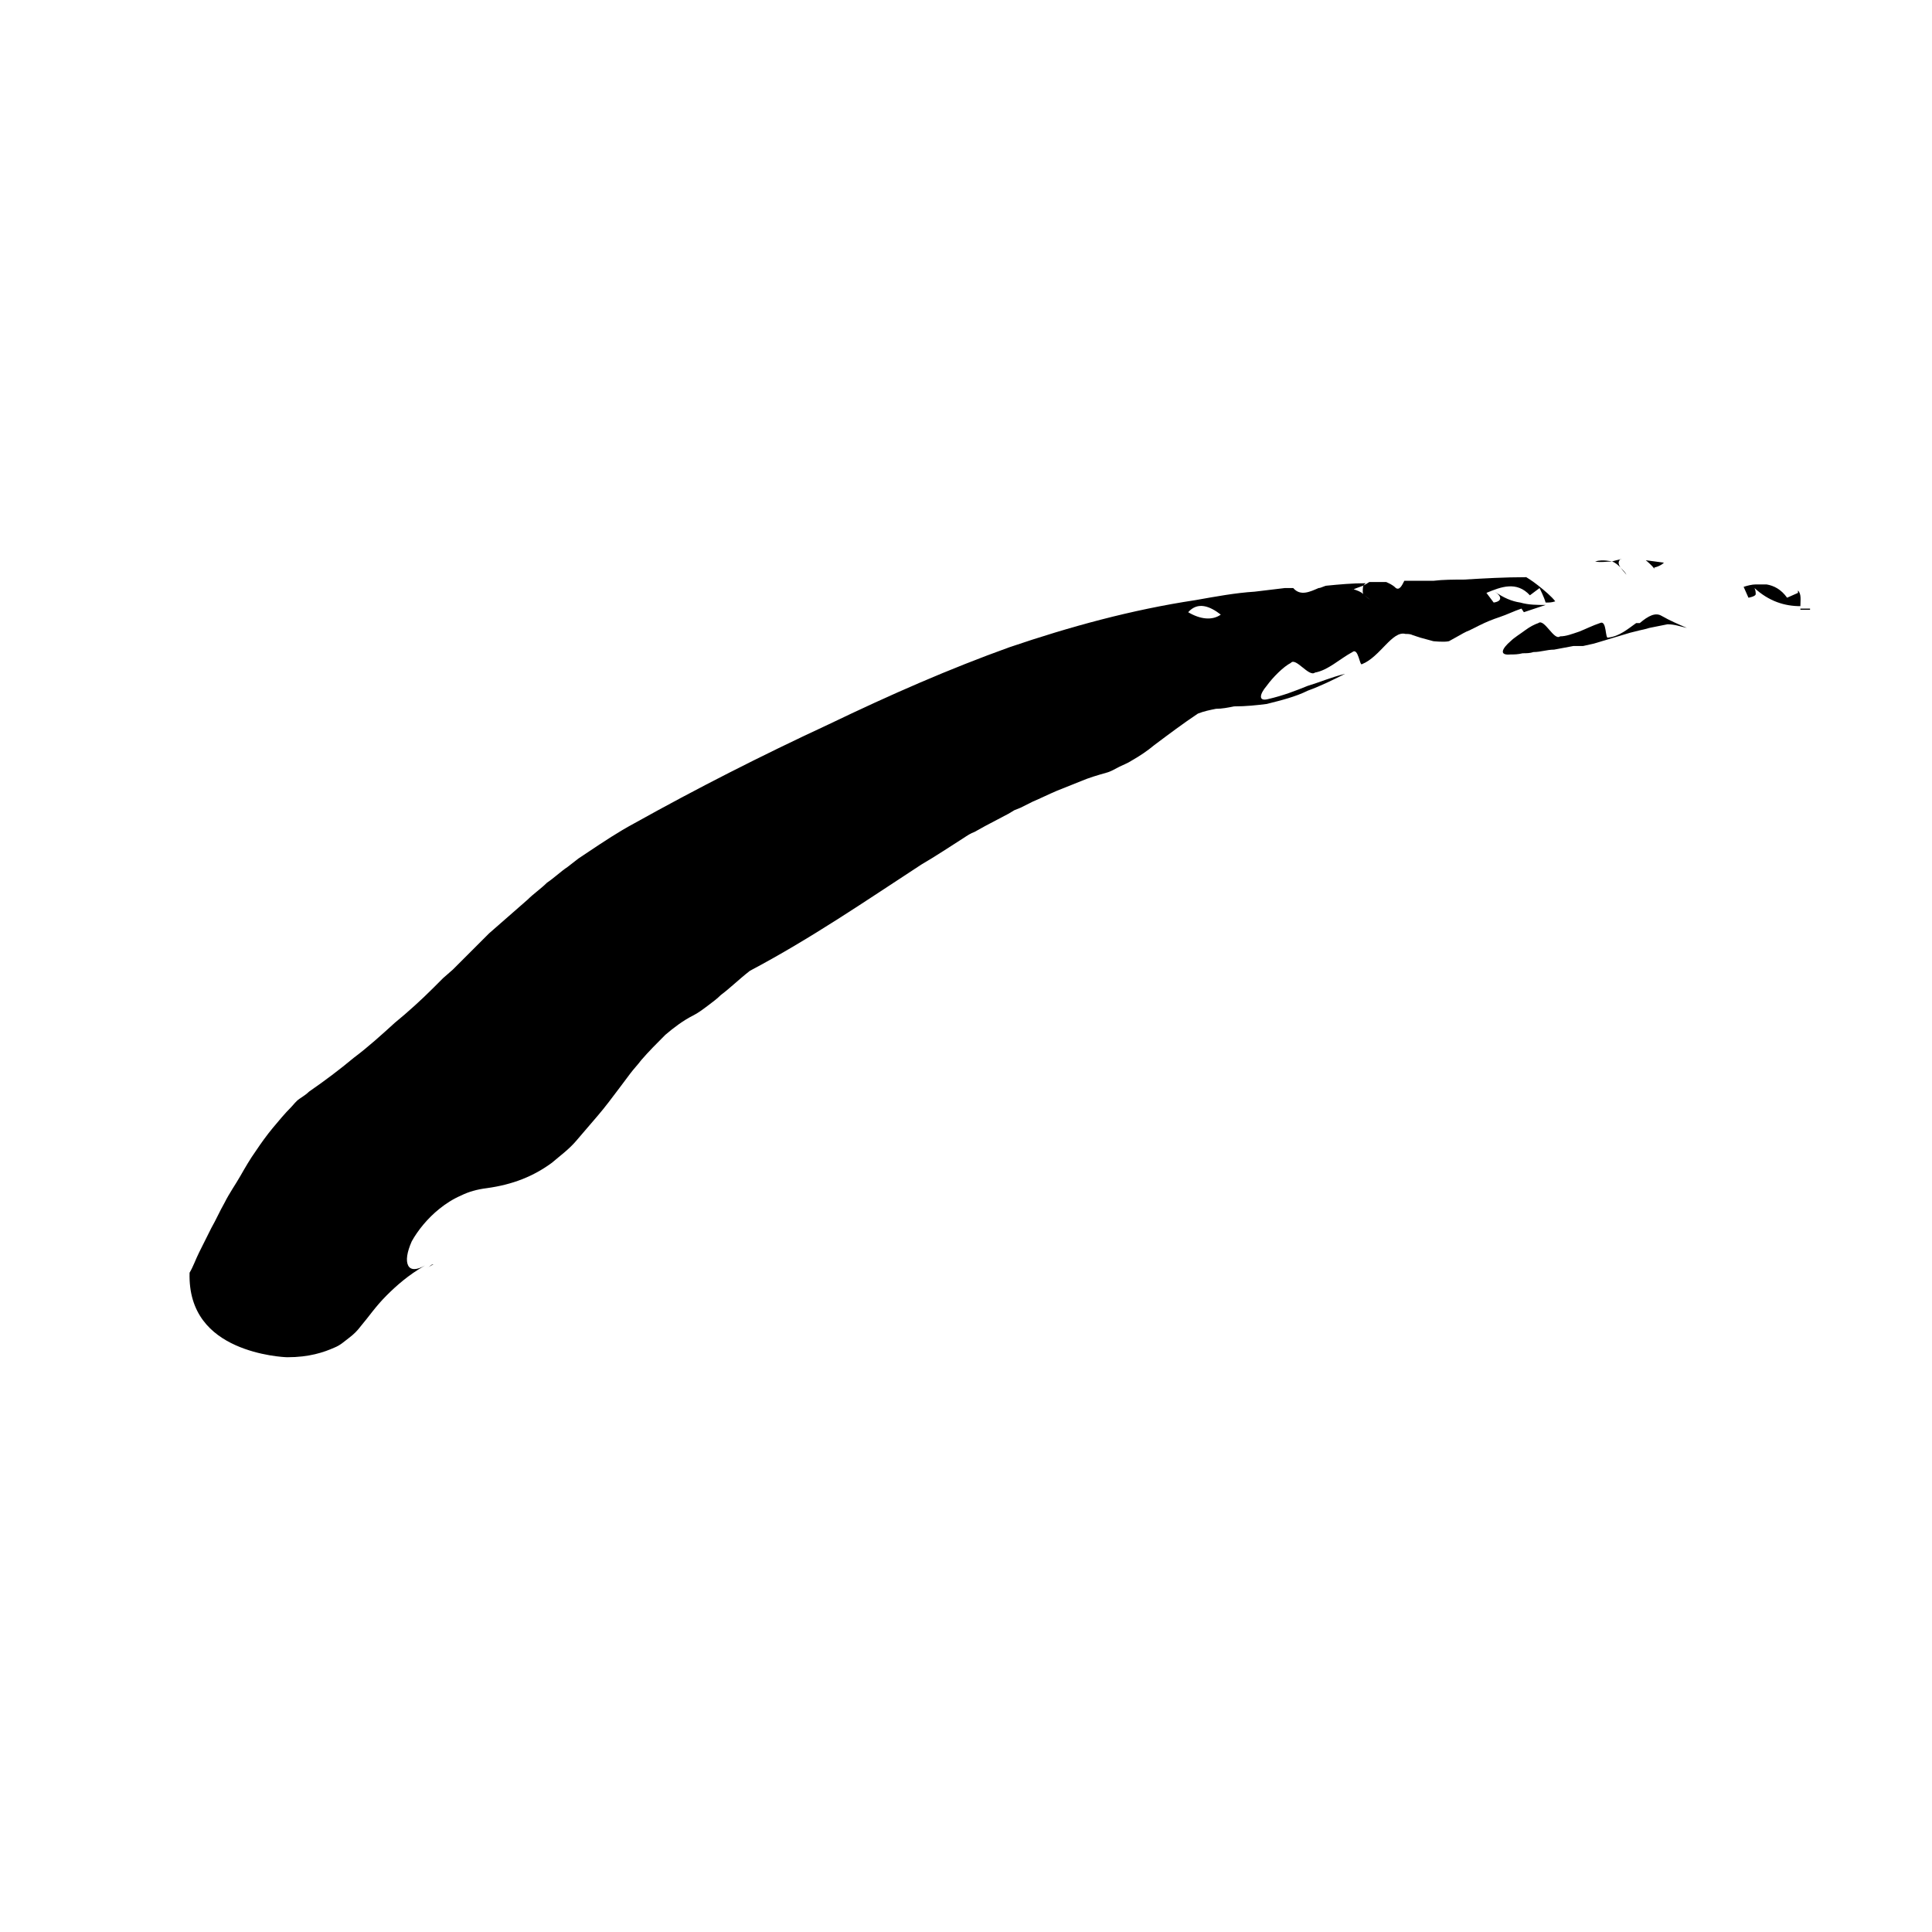 <?xml version="1.0" encoding="UTF-8"?><svg id="Layer_1" xmlns="http://www.w3.org/2000/svg" viewBox="0 0 16 16"><defs><style>.cls-1{fill:#fff;}</style></defs><rect class="cls-1" x="0" y="0" width="16" height="16"/><g><path d="M13.7,4.7s.05-.01,.08-.04l-.15-.02s.05,.04,.07,.07Z"/><path d="M13.45,4.61h-.02s.03,0,.05,0h-.03Z"/><path d="M13.35,4.65s-.08-.02-.14,0c.05,.01,.09,0,.14,0Z"/><path d="M13.43,4.63h0s-.05,.01-.08,.02c.03,.01,.05,.03,.07,.05-.02-.03-.02-.05,0-.07Z"/><path d="M13.42,4.7s.04,.05,.05,.06c-.01-.02-.03-.04-.05-.06Z"/><path d="M13.55,5.16c-.07,.05-.14,.11-.23,.12-.03,.02-.01-.15-.07-.12-.06,.02-.12,.05-.17,.07-.06,.02-.11,.04-.16,.04-.05,.04-.13-.15-.18-.11-.03,.01-.07,.03-.11,.06-.04,.03-.09,.06-.12,.09-.07,.06-.1,.12,0,.11,.03,0,.06,0,.1-.01,.03,0,.06,0,.09-.01,.06,0,.11-.02,.17-.02l.16-.03h.08l.09-.02c.1-.03,.2-.06,.3-.09l.08-.02s.05-.01,.08-.02c.05-.01,.1-.02,.15-.03,.06,0,.11,.02,.16,.03-.07-.03-.14-.06-.21-.1-.05-.03-.11,0-.18,.06Z"/><path d="M14.89,4.91l-.09,.04c-.05-.07-.11-.1-.17-.11-.03,0-.06,0-.09,0-.03,0-.07,.01-.1,.02l.04,.09s.06-.01,.06-.03c0-.01,0-.03-.01-.05,.12,.11,.25,.15,.38,.15,0-.05,.01-.1-.02-.13Z"/><path d="M14.99,5.04s-.06,0-.08,0c0,0,0,0,0,.01h.08Z"/><path d="M12.62,5.07c.06-.02,.12-.04,.18-.06h0c-.07,0-.14,0-.21-.02-.07-.01-.14-.04-.21-.09,.06,.04,.06,.08-.01,.09l-.06-.08c.12-.05,.25-.1,.36,.02l.08-.06s.04,.08,.05,.12c.03,0,.05,0,.08-.01-.03-.04-.09-.09-.14-.13-.05-.04-.1-.07-.1-.07-.18,0-.35,.01-.52,.02-.08,0-.17,0-.25,.01h-.12s-.08,0-.12,0c-.02,.04-.04,.08-.07,.06-.03-.03-.06-.04-.08-.05h-.14s-.03,.02-.05,.03h0s-.01,.05,0,.07c.02,.02,.04,.03,.06,.05-.01-.01-.04-.03-.06-.05-.02-.02-.05-.03-.08-.04-.02,0-.04,.01-.06,.02,.02,0,.03-.01,.05-.02h.01s.05-.02,.08-.03l.02-.02c-.11,0-.22,.01-.32,.02-.02,0-.05,.02-.07,.02-.07,.03-.15,.07-.21,0-.02,0-.04,0-.06,0h.01s-.02,0-.02,0l-.25,.03c-.16,.01-.32,.04-.49,.07-.53,.08-1.04,.22-1.54,.39-.5,.18-.98,.39-1.5,.64-.56,.26-1.09,.53-1.61,.82-.13,.07-.25,.15-.37,.23-.03,.02-.06,.04-.09,.06l-.09,.07c-.06,.04-.11,.09-.17,.13-.05,.05-.11,.09-.16,.14l-.16,.14-.16,.14c-.05,.05-.1,.1-.15,.15-.05,.05-.1,.1-.15,.15l-.08,.07-.08,.08c-.1,.1-.21,.2-.32,.29-.11,.1-.22,.2-.34,.29-.12,.1-.24,.19-.37,.28-.02,.02-.05,.04-.08,.06-.03,.02-.05,.05-.07,.07-.05,.05-.1,.11-.15,.17-.05,.06-.1,.13-.14,.19-.05,.07-.09,.14-.13,.21-.04,.07-.09,.14-.13,.22-.04,.07-.07,.14-.11,.21l-.1,.2c-.03,.06-.05,.12-.08,.17-.01,.34,.18,.51,.38,.6,.2,.09,.41,.1,.43,.1,.18,0,.3-.04,.39-.08,.05-.02,.08-.05,.12-.08,.04-.03,.07-.06,.1-.1,.06-.07,.12-.16,.21-.25,.08-.08,.18-.17,.32-.25-.07,.04-.12,.04-.14,0-.02-.04-.01-.11,.03-.2,.05-.09,.13-.19,.23-.27,.05-.04,.11-.08,.18-.11,.06-.03,.13-.05,.21-.06,.22-.03,.39-.1,.54-.21,.07-.06,.14-.11,.2-.18,.06-.07,.12-.14,.18-.21,.06-.07,.12-.15,.18-.23,.03-.04,.06-.08,.09-.12,.03-.04,.06-.07,.09-.11,.06-.07,.13-.14,.2-.21,.07-.06,.15-.12,.23-.16,.04-.02,.08-.05,.12-.08,.04-.03,.08-.06,.11-.09,.08-.06,.15-.13,.24-.2,.51-.27,.96-.58,1.42-.88,.12-.07,.24-.15,.35-.22,.03-.02,.06-.04,.09-.05l.09-.05,.19-.1,.05-.03,.05-.02,.1-.05c.07-.03,.13-.06,.2-.09l.05-.02,.05-.02,.1-.04c.07-.03,.14-.05,.21-.07,.04-.01,.07-.03,.11-.05,.04-.02,.07-.03,.1-.05,.07-.04,.13-.08,.19-.13,.12-.09,.24-.18,.36-.26,.05-.02,.1-.03,.15-.04,.05,0,.1-.01,.15-.02,.1,0,.19-.01,.27-.02,.12-.03,.24-.06,.34-.11,.11-.04,.21-.09,.31-.14-.12,.03-.21,.07-.31,.1-.1,.04-.2,.08-.33,.11-.08,.02-.07-.04-.01-.11,.05-.07,.14-.16,.2-.19,.04-.05,.15,.12,.2,.08,.11-.02,.2-.11,.31-.17,.05-.04,.06,.12,.08,.1,.15-.06,.25-.28,.36-.25,.02,0,.04,0,.06,.01l.06,.02,.11,.03s.09,.01,.13,0l.09-.05s.05-.03,.08-.04l.08-.04c.06-.03,.11-.05,.17-.07s.12-.05,.18-.07Zm-2.78,0c.08-.09,.18-.05,.27,.02-.07,.05-.17,.04-.27-.02Z"/><path d="M3.54,10.5s.03-.02,.05-.03c-.02,0-.03,.02-.05,.03Z"/></g></svg>